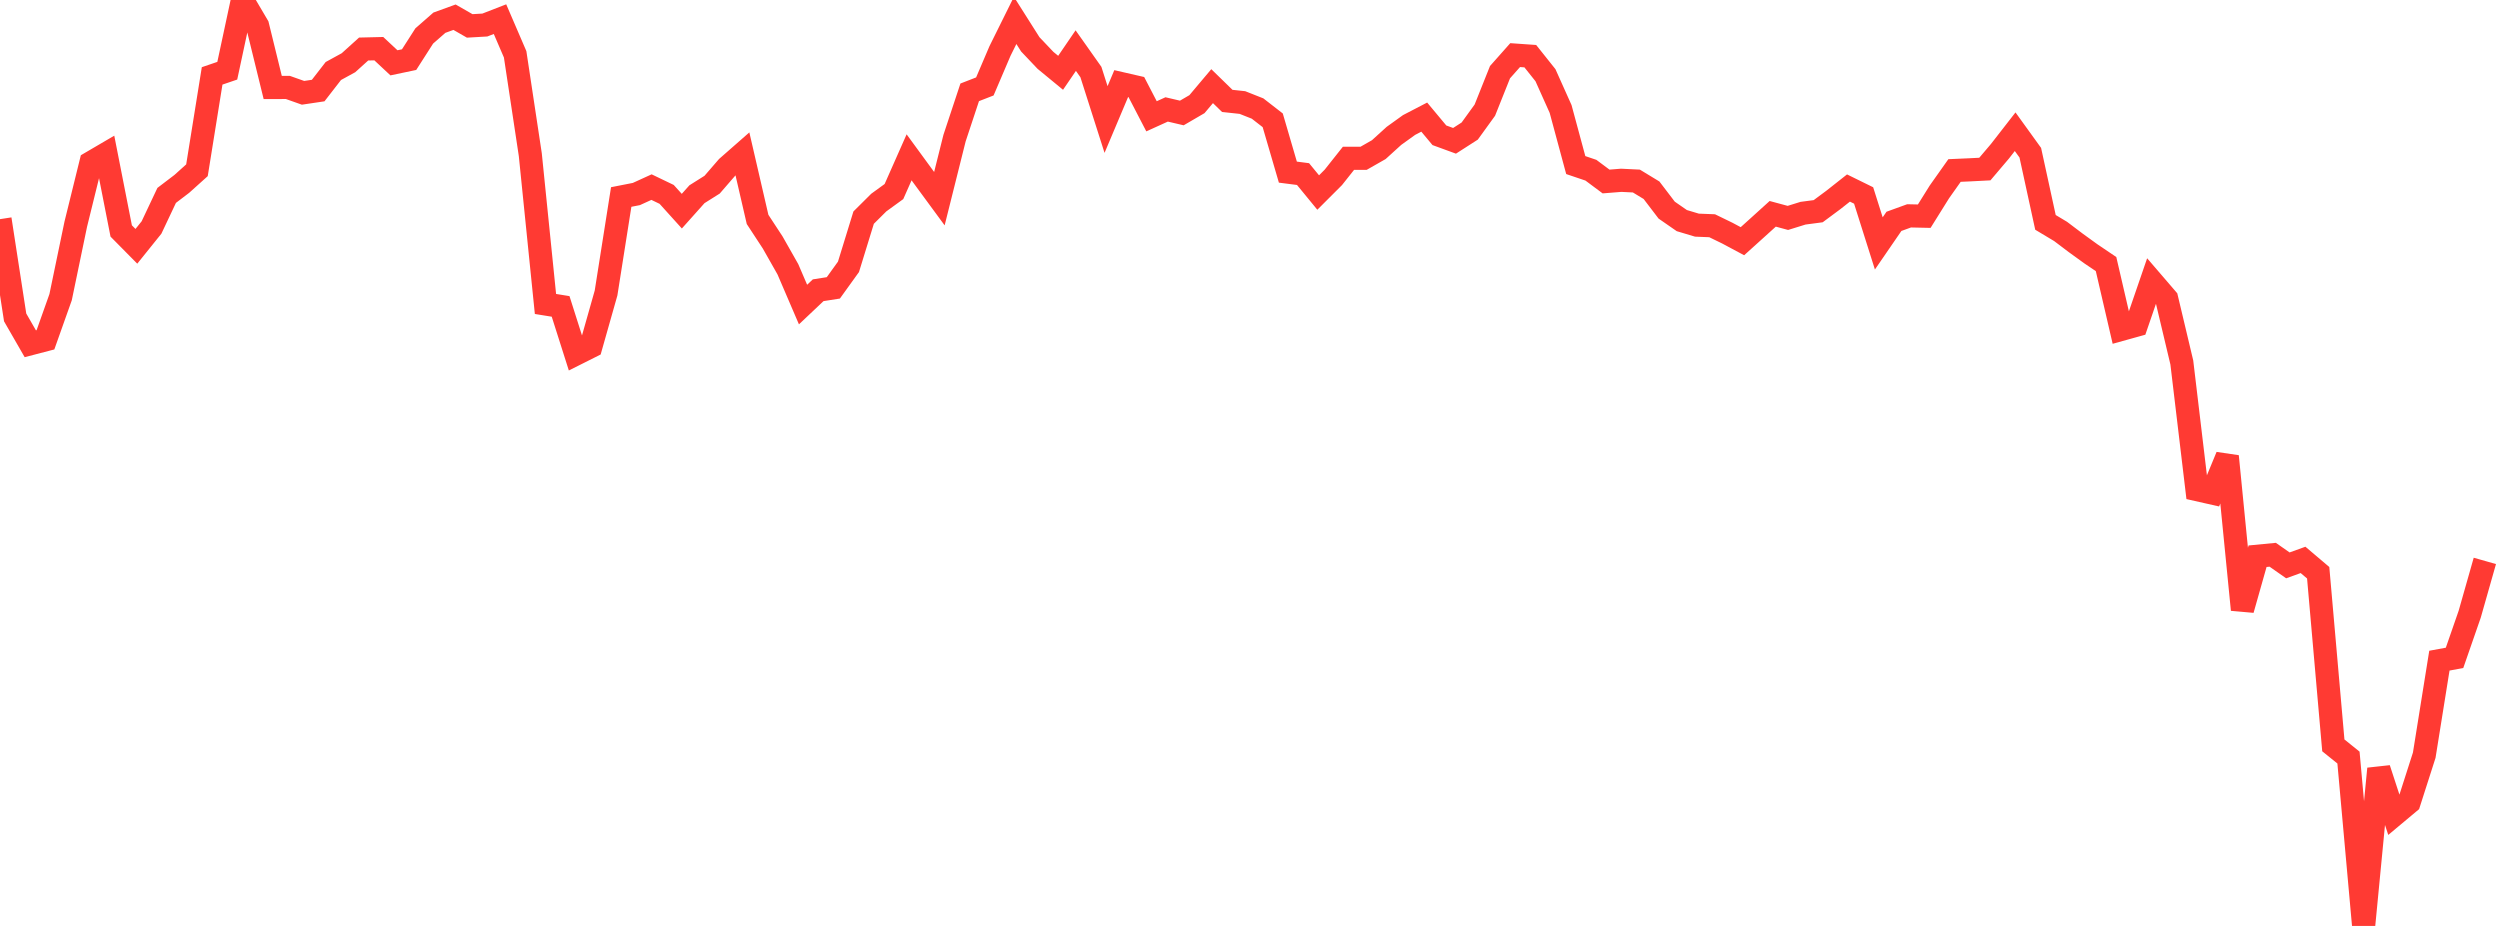 <?xml version="1.0" standalone="no"?><!DOCTYPE svg PUBLIC "-//W3C//DTD SVG 1.1//EN" "http://www.w3.org/Graphics/SVG/1.1/DTD/svg11.dtd"><svg width="135" height="50" viewBox="0 0 135 50" preserveAspectRatio="none" xmlns="http://www.w3.org/2000/svg" xmlns:xlink="http://www.w3.org/1999/xlink"><polyline points="0,11.834 0.818,17.141 1.636,18.563 2.455,18.349 3.273,16.047 4.091,12.108 4.909,8.789 5.727,8.31 6.545,12.472 7.364,13.301 8.182,12.284 9,10.552 9.818,9.929 10.636,9.194 11.455,4.098 12.273,3.819 13.091,0 13.909,1.389 14.727,4.724 15.545,4.722 16.364,5.012 17.182,4.89 18,3.835 18.818,3.387 19.636,2.648 20.455,2.628 21.273,3.392 22.091,3.22 22.909,1.942 23.727,1.226 24.545,0.929 25.364,1.399 26.182,1.352 27,1.034 27.818,2.934 28.636,8.351 29.455,16.414 30.273,16.546 31.091,19.119 31.909,18.708 32.727,15.822 33.545,10.638 34.364,10.477 35.182,10.104 36,10.497 36.818,11.403 37.636,10.488 38.455,9.972 39.273,9.027 40.091,8.309 40.909,11.848 41.727,13.097 42.545,14.54 43.364,16.446 44.182,15.673 45,15.545 45.818,14.408 46.636,11.752 47.455,10.938 48.273,10.344 49.091,8.496 49.909,9.615 50.727,10.728 51.545,7.459 52.364,4.986 53.182,4.668 54,2.753 54.818,1.103 55.636,2.395 56.455,3.258 57.273,3.931 58.091,2.733 58.909,3.891 59.727,6.454 60.545,4.515 61.364,4.703 62.182,6.28 63,5.909 63.818,6.101 64.636,5.624 65.455,4.652 66.273,5.449 67.091,5.537 67.909,5.861 68.727,6.496 69.545,9.295 70.364,9.4 71.182,10.397 72,9.579 72.818,8.548 73.636,8.547 74.455,8.08 75.273,7.337 76.091,6.749 76.909,6.324 77.727,7.305 78.545,7.604 79.364,7.078 80.182,5.947 81,3.898 81.818,2.976 82.636,3.033 83.455,4.061 84.273,5.885 85.091,8.914 85.909,9.191 86.727,9.801 87.545,9.736 88.364,9.776 89.182,10.273 90,11.346 90.818,11.913 91.636,12.158 92.455,12.19 93.273,12.588 94.091,13.025 94.909,12.287 95.727,11.546 96.545,11.767 97.364,11.513 98.182,11.405 99,10.798 99.818,10.153 100.636,10.555 101.455,13.144 102.273,11.953 103.091,11.656 103.909,11.674 104.727,10.363 105.545,9.207 106.364,9.171 107.182,9.129 108,8.165 108.818,7.113 109.636,8.247 110.455,12.008 111.273,12.498 112.091,13.116 112.909,13.708 113.727,14.26 114.545,17.788 115.364,17.56 116.182,15.18 117,16.131 117.818,19.574 118.636,26.438 119.455,26.623 120.273,24.641 121.091,32.924 121.909,30.036 122.727,29.957 123.545,30.53 124.364,30.234 125.182,30.928 126,40.25 126.818,40.909 127.636,50 128.455,41.513 129.273,44.015 130.091,43.331 130.909,40.78 131.727,35.675 132.545,35.525 133.364,33.167 134.182,30.288" fill="none" stroke="#ff3a33" stroke-width="1.25"/></svg>